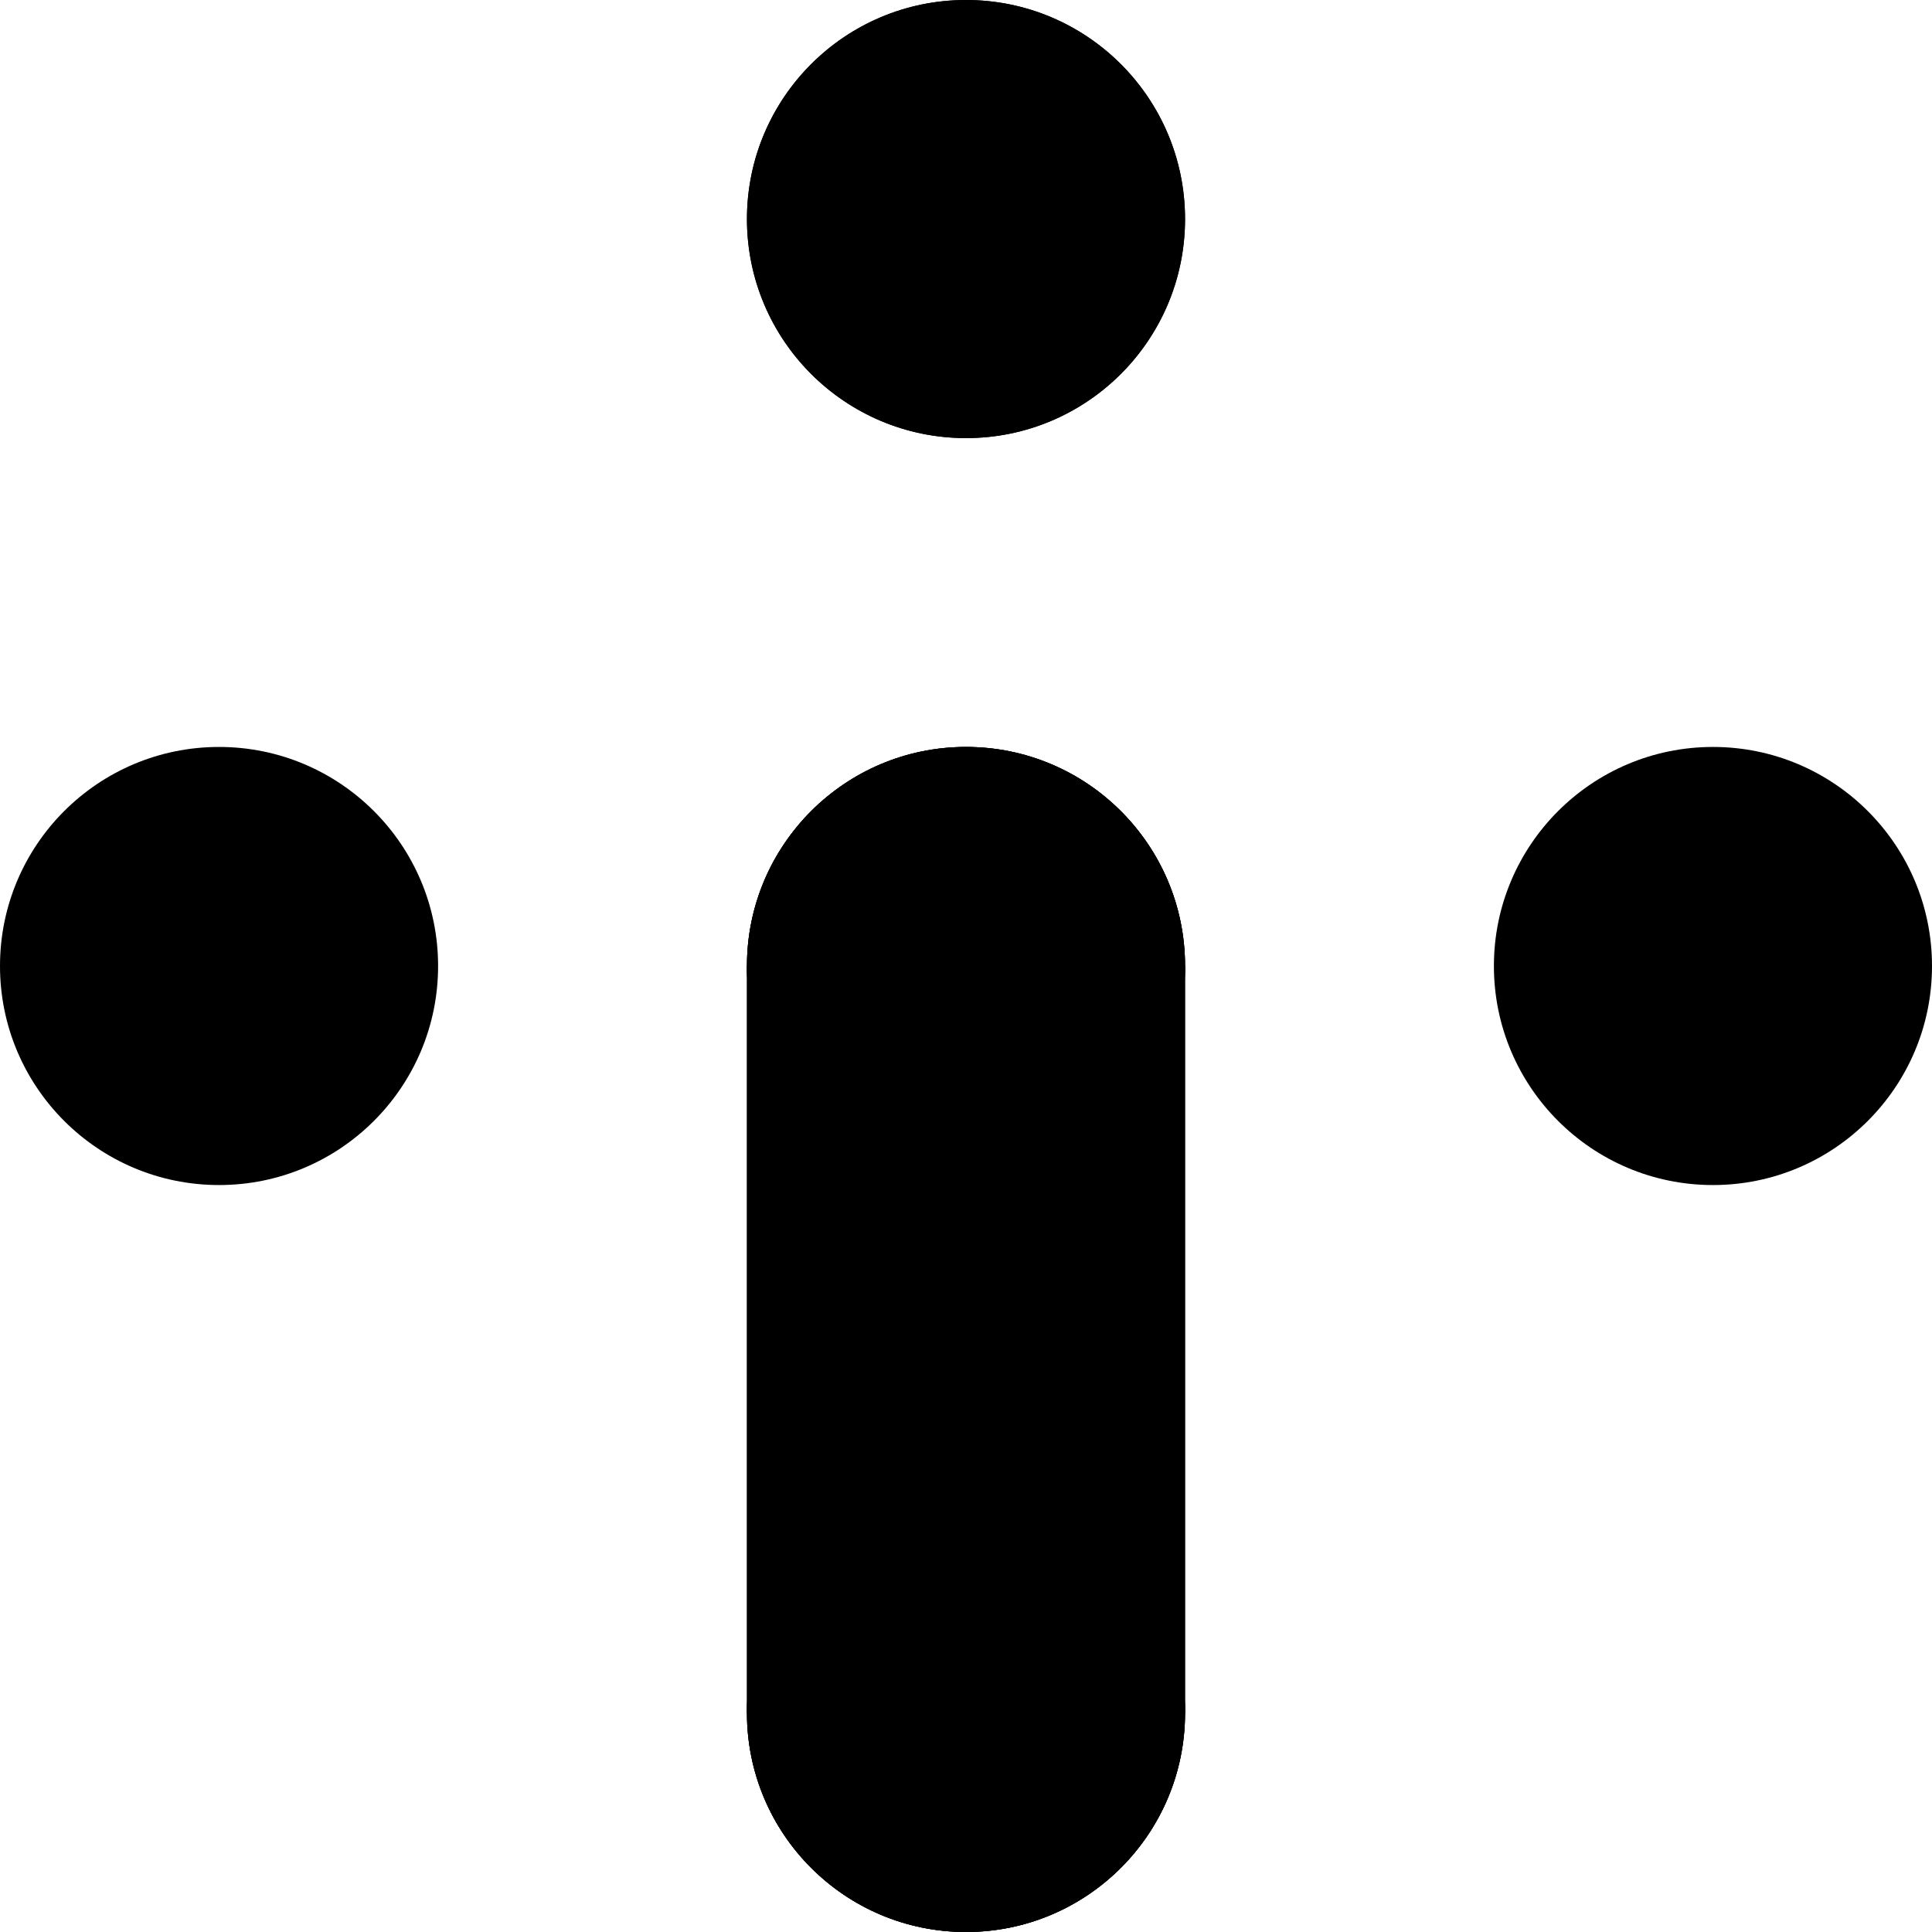 <svg viewBox="0 0 882 882" xmlns="http://www.w3.org/2000/svg"><circle cx="782" cy="441" r="100" fill="black"></circle><circle cx="441" cy="100" r="100" fill="black"></circle><circle cx="100" cy="441" r="100" fill="black"></circle><circle cx="441" cy="441" r="100" fill="black"></circle><circle cx="441" cy="100" r="100" fill="black"></circle><circle cx="441" cy="441" r="100" fill="black"></circle><circle cx="441" cy="782" r="100" fill="black"></circle><circle cx="441" cy="782" r="100" fill="black"></circle><line x1="441" y1="441" x2="441" y2="782" stroke="black" stroke-width="200"></line><circle cx="441" cy="441" r="100" fill="black"></circle><circle cx="441" cy="782" r="100" fill="black"></circle><line x1="441" y1="441" x2="441" y2="782" stroke="black" stroke-width="200"></line></svg>